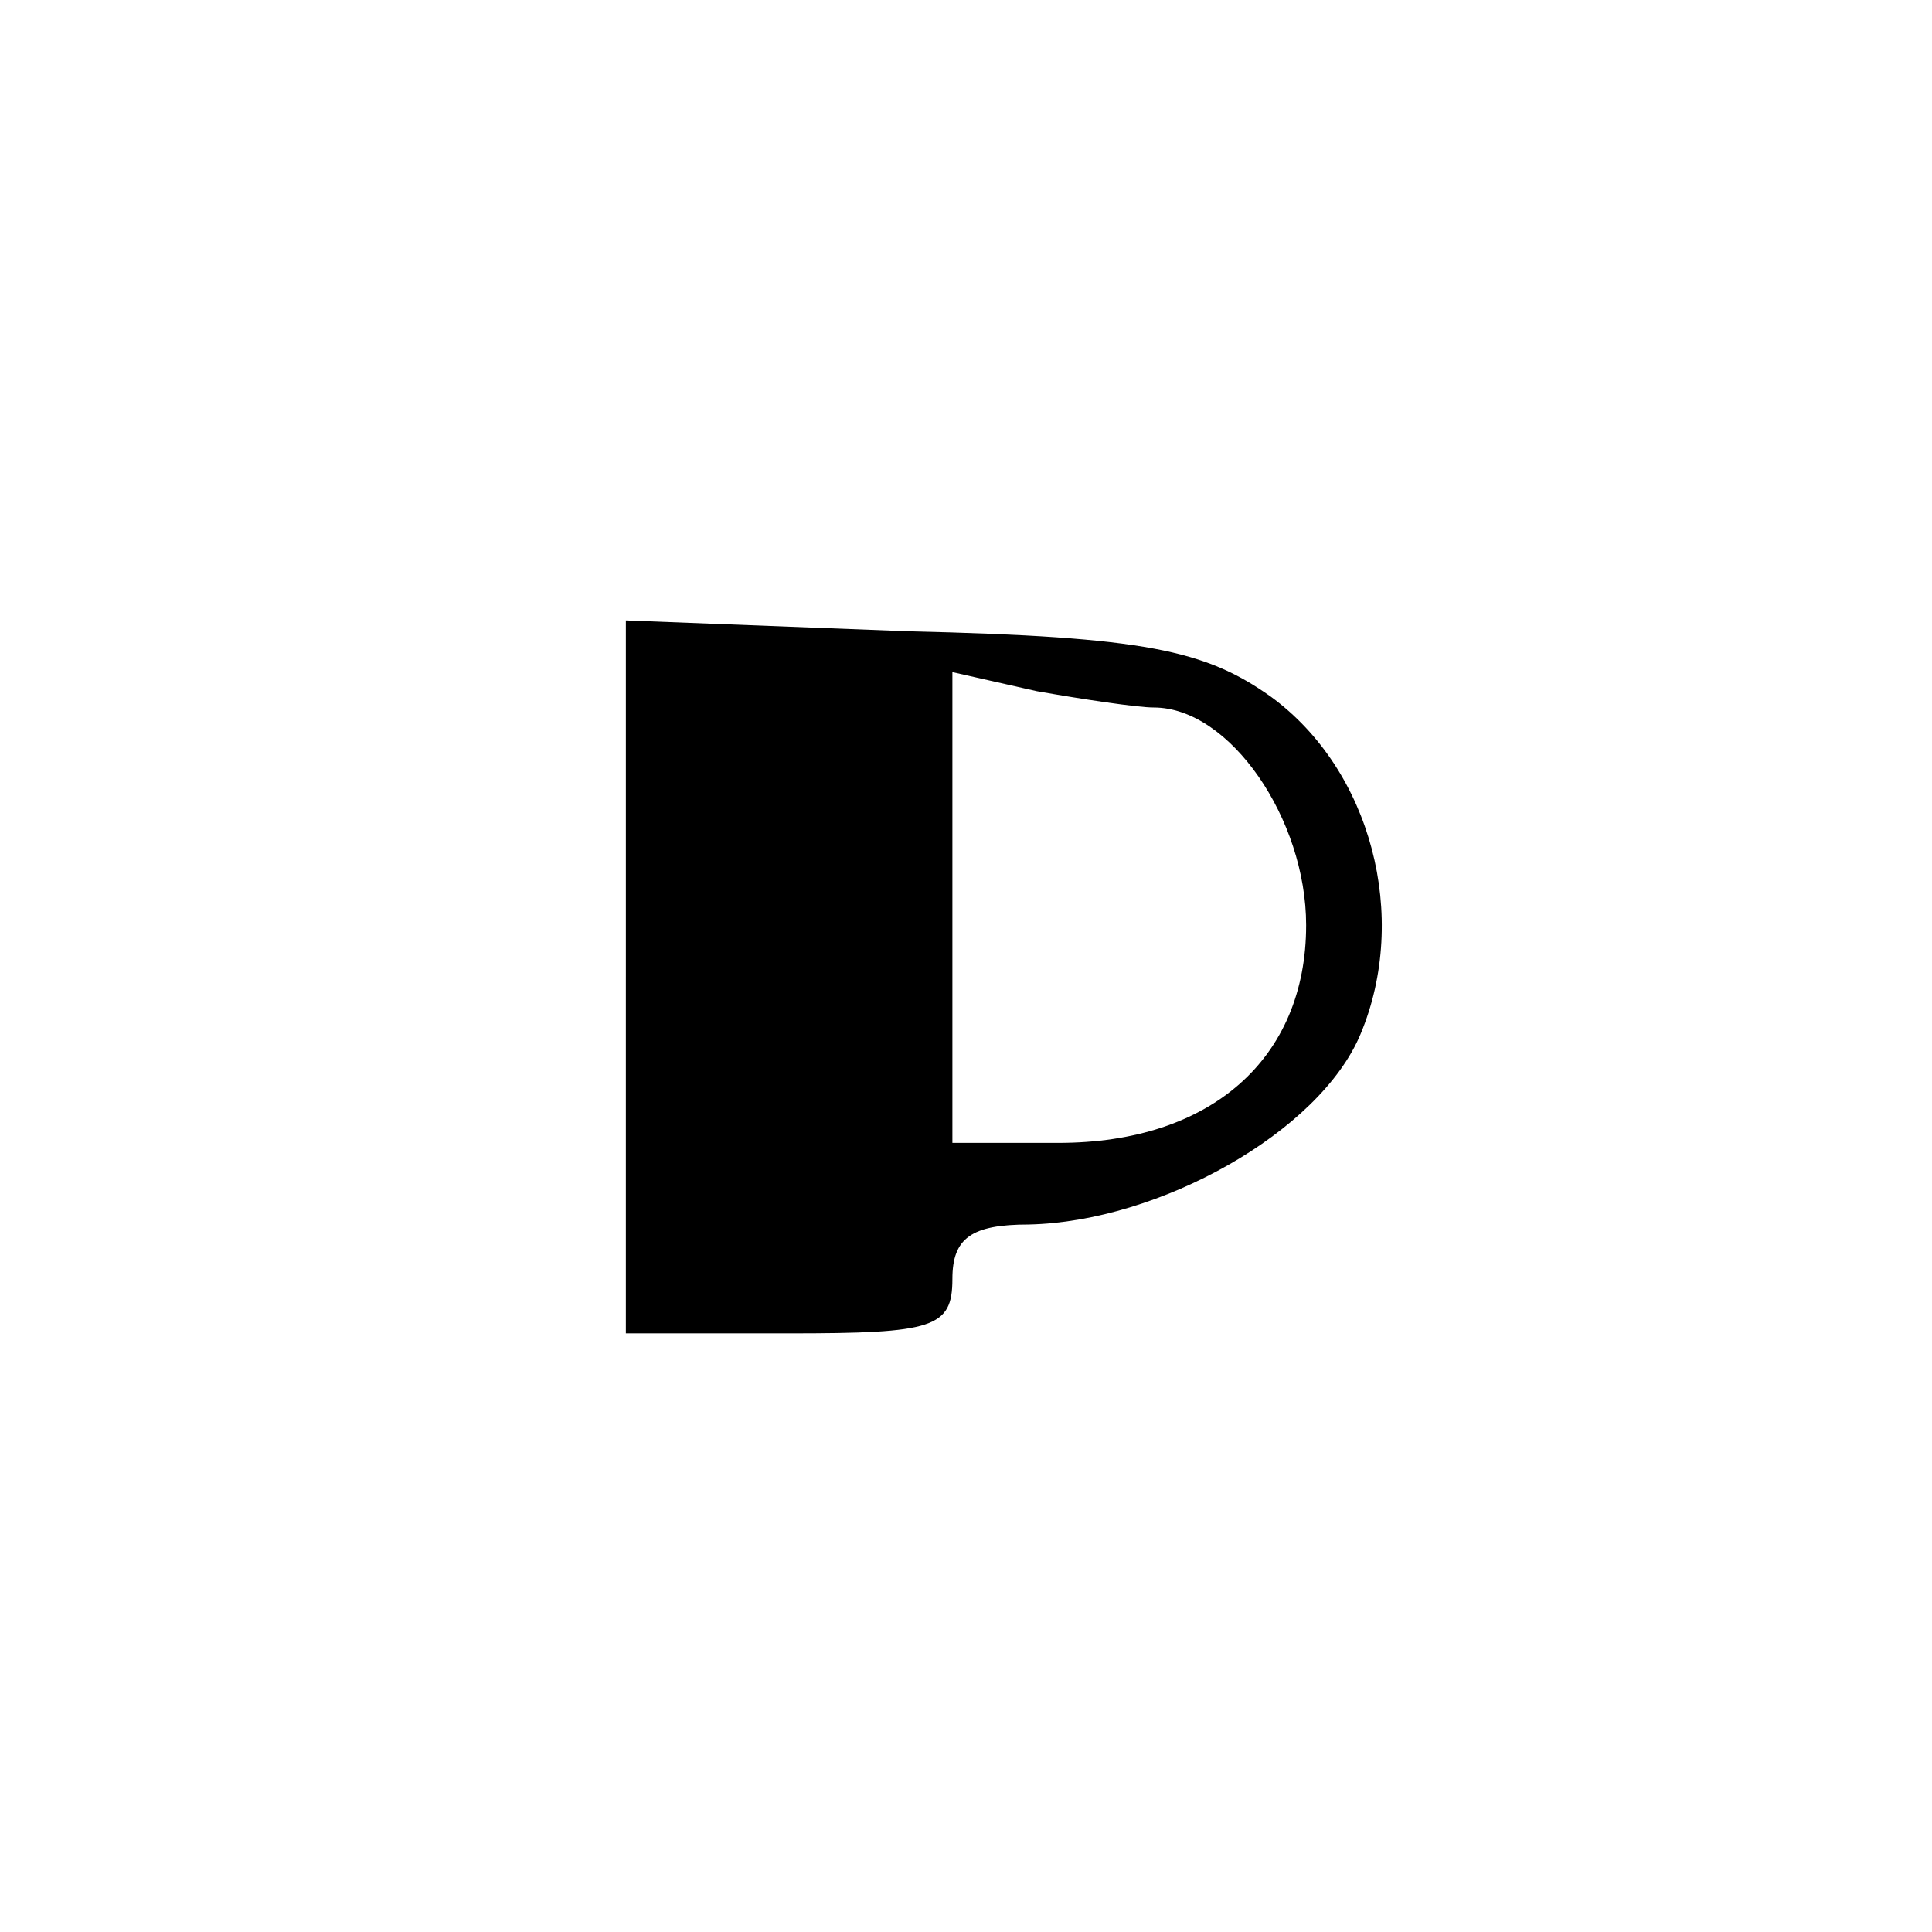 <?xml version="1.0" standalone="no"?>
<!DOCTYPE svg PUBLIC "-//W3C//DTD SVG 20010904//EN"
 "http://www.w3.org/TR/2001/REC-SVG-20010904/DTD/svg10.dtd">
<svg version="1.0" xmlns="http://www.w3.org/2000/svg"
 width="71pt" height="71pt" viewBox="0 0 71 71"
 preserveAspectRatio="xMidYMid meet">
<g transform="translate(0,71) scale(0.1,-0.1)"
fill="#000000" stroke="none">
<path d="M230 351 l0 -131 60 0 c53 0 60 2 60 20 0 15 7 20 28 20 48 1 107 34
122 70 18 43 4 97 -33 124 -24 17 -46 22 -133 24 l-104 4 0 -131z m194 99 c28
0 56 -41 56 -80 0 -49 -35 -80 -91 -80 l-39 0 0 86 0 87 31 -7 c17 -3 37 -6
43 -6z"/>
</g>
</svg>
